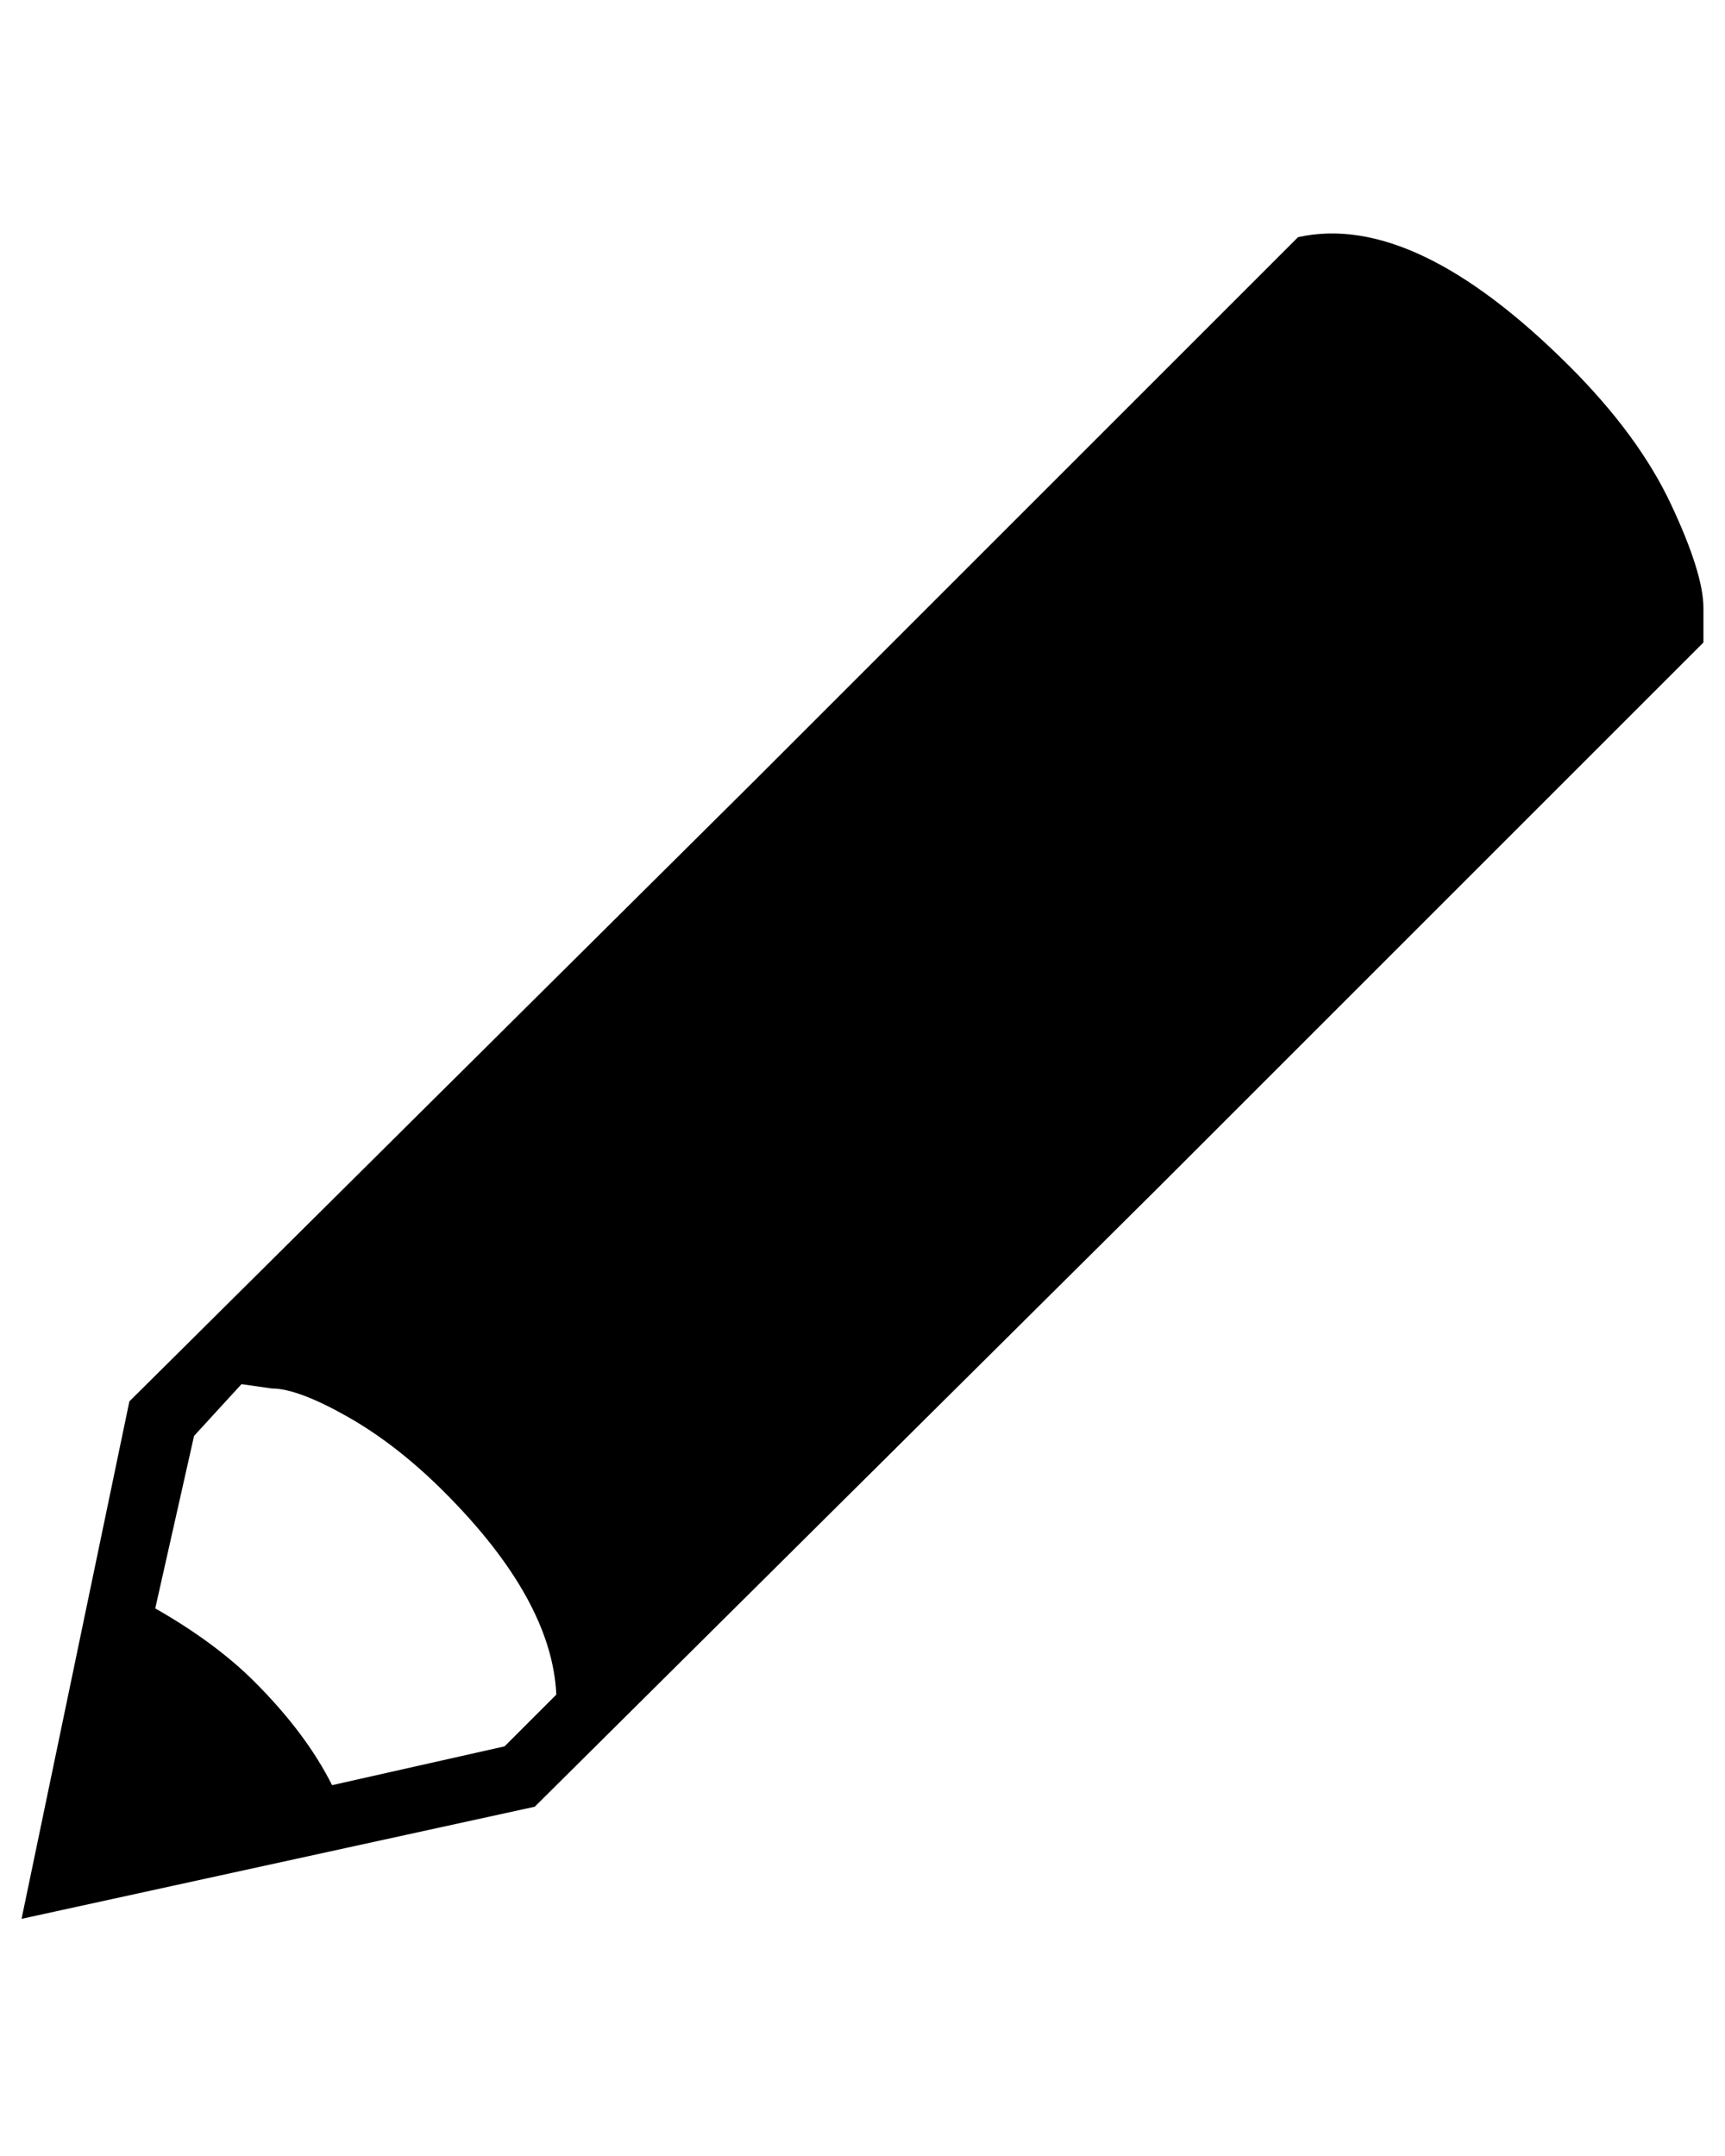 <?xml version="1.0" standalone="no"?>
<!DOCTYPE svg PUBLIC "-//W3C//DTD SVG 1.1//EN" "http://www.w3.org/Graphics/SVG/1.1/DTD/svg11.dtd" >
<svg xmlns="http://www.w3.org/2000/svg" xmlns:xlink="http://www.w3.org/1999/xlink" version="1.1" viewBox="-10 0 800 1000">
   <path fill="currentColor"
d="M718 170q32 32 47 64t15 48v16l-252 252l-290 288l-238 52l50 -240l290 -288l252 -252q54 -12 126 60zM224 810l24 -24q-2 -44 -52 -94q-22 -22 -45 -35t-35 -13l-14 -2l-22 24l-18 80q28 16 46 34q24 24 36 48z" />
</svg>
